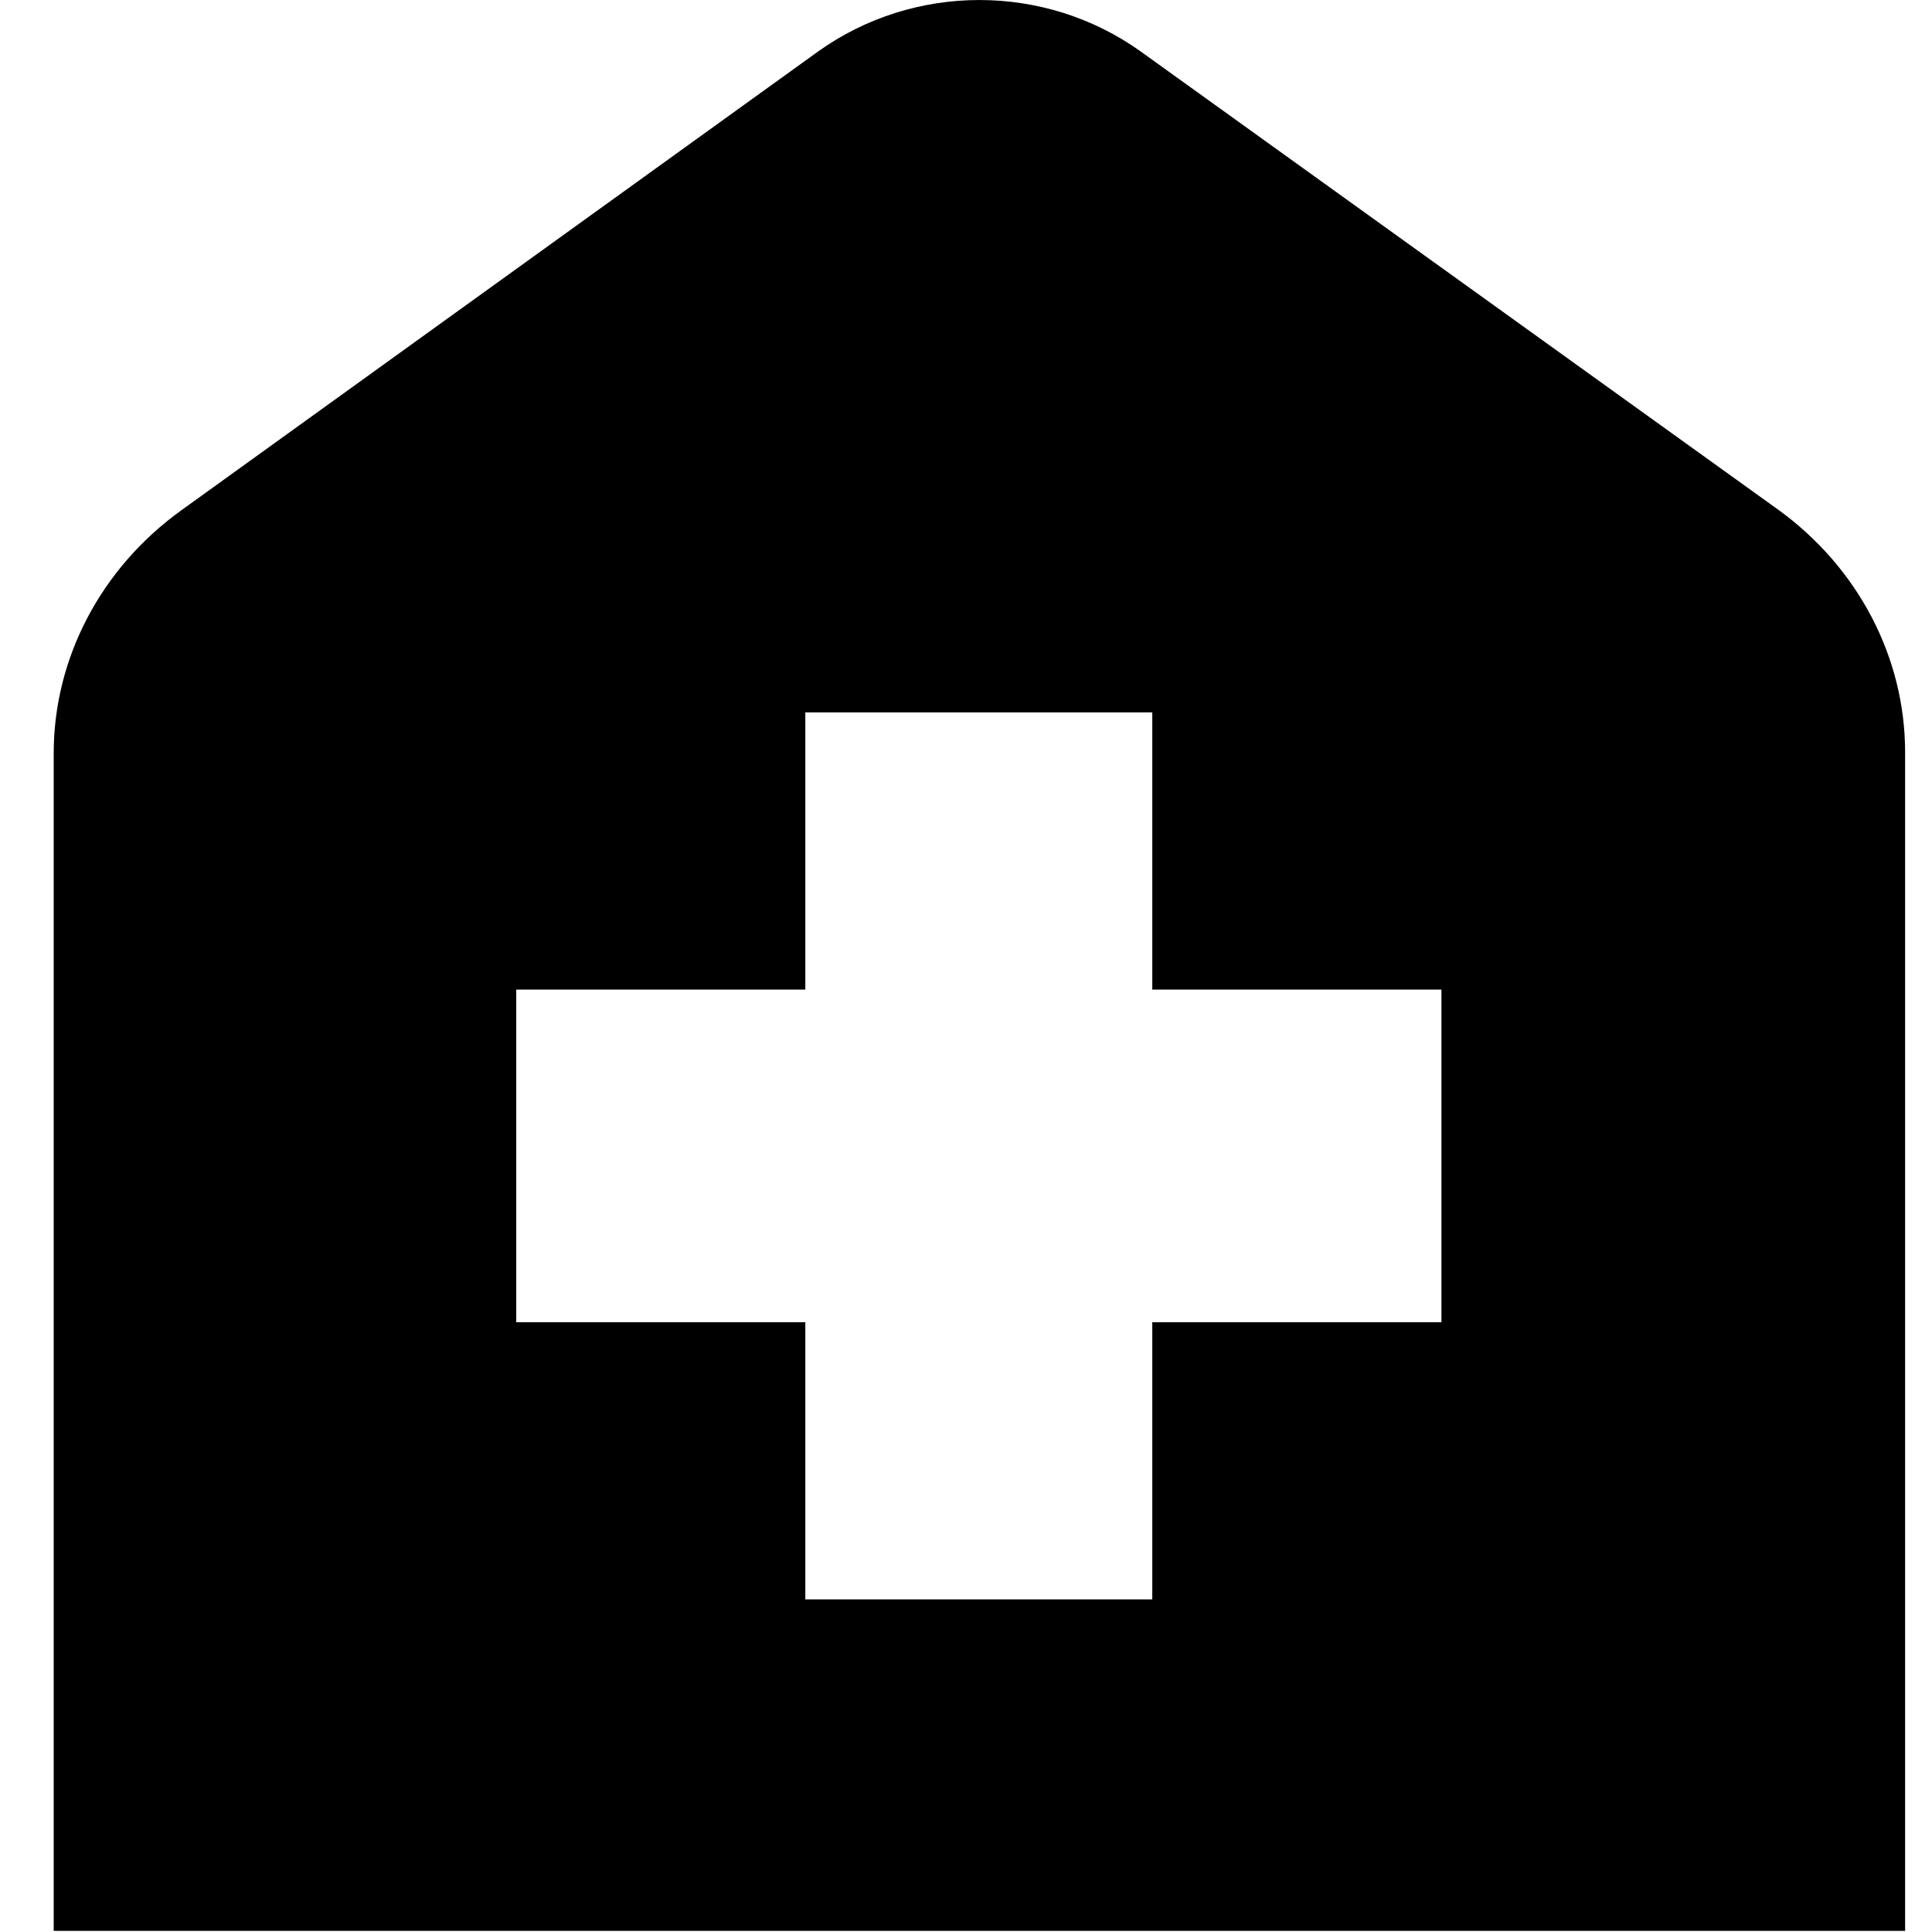 <svg width="24" height="24" viewBox="0 0 24 24" fill="none" xmlns="http://www.w3.org/2000/svg">
<path d="M10.004 19.868H14.314V16.425H17.906V12.293H14.314V8.849H10.004V12.293H6.413V16.425H10.004V19.868ZM0.667 24V9.359C0.667 8.174 1.256 7.059 2.247 6.343L10.162 0.64C11.355 -0.213 12.978 -0.213 14.171 0.64L22.086 6.329C23.078 7.045 23.666 8.161 23.666 9.345V23.986H0.667V24Z" fill="black"/>
</svg>
